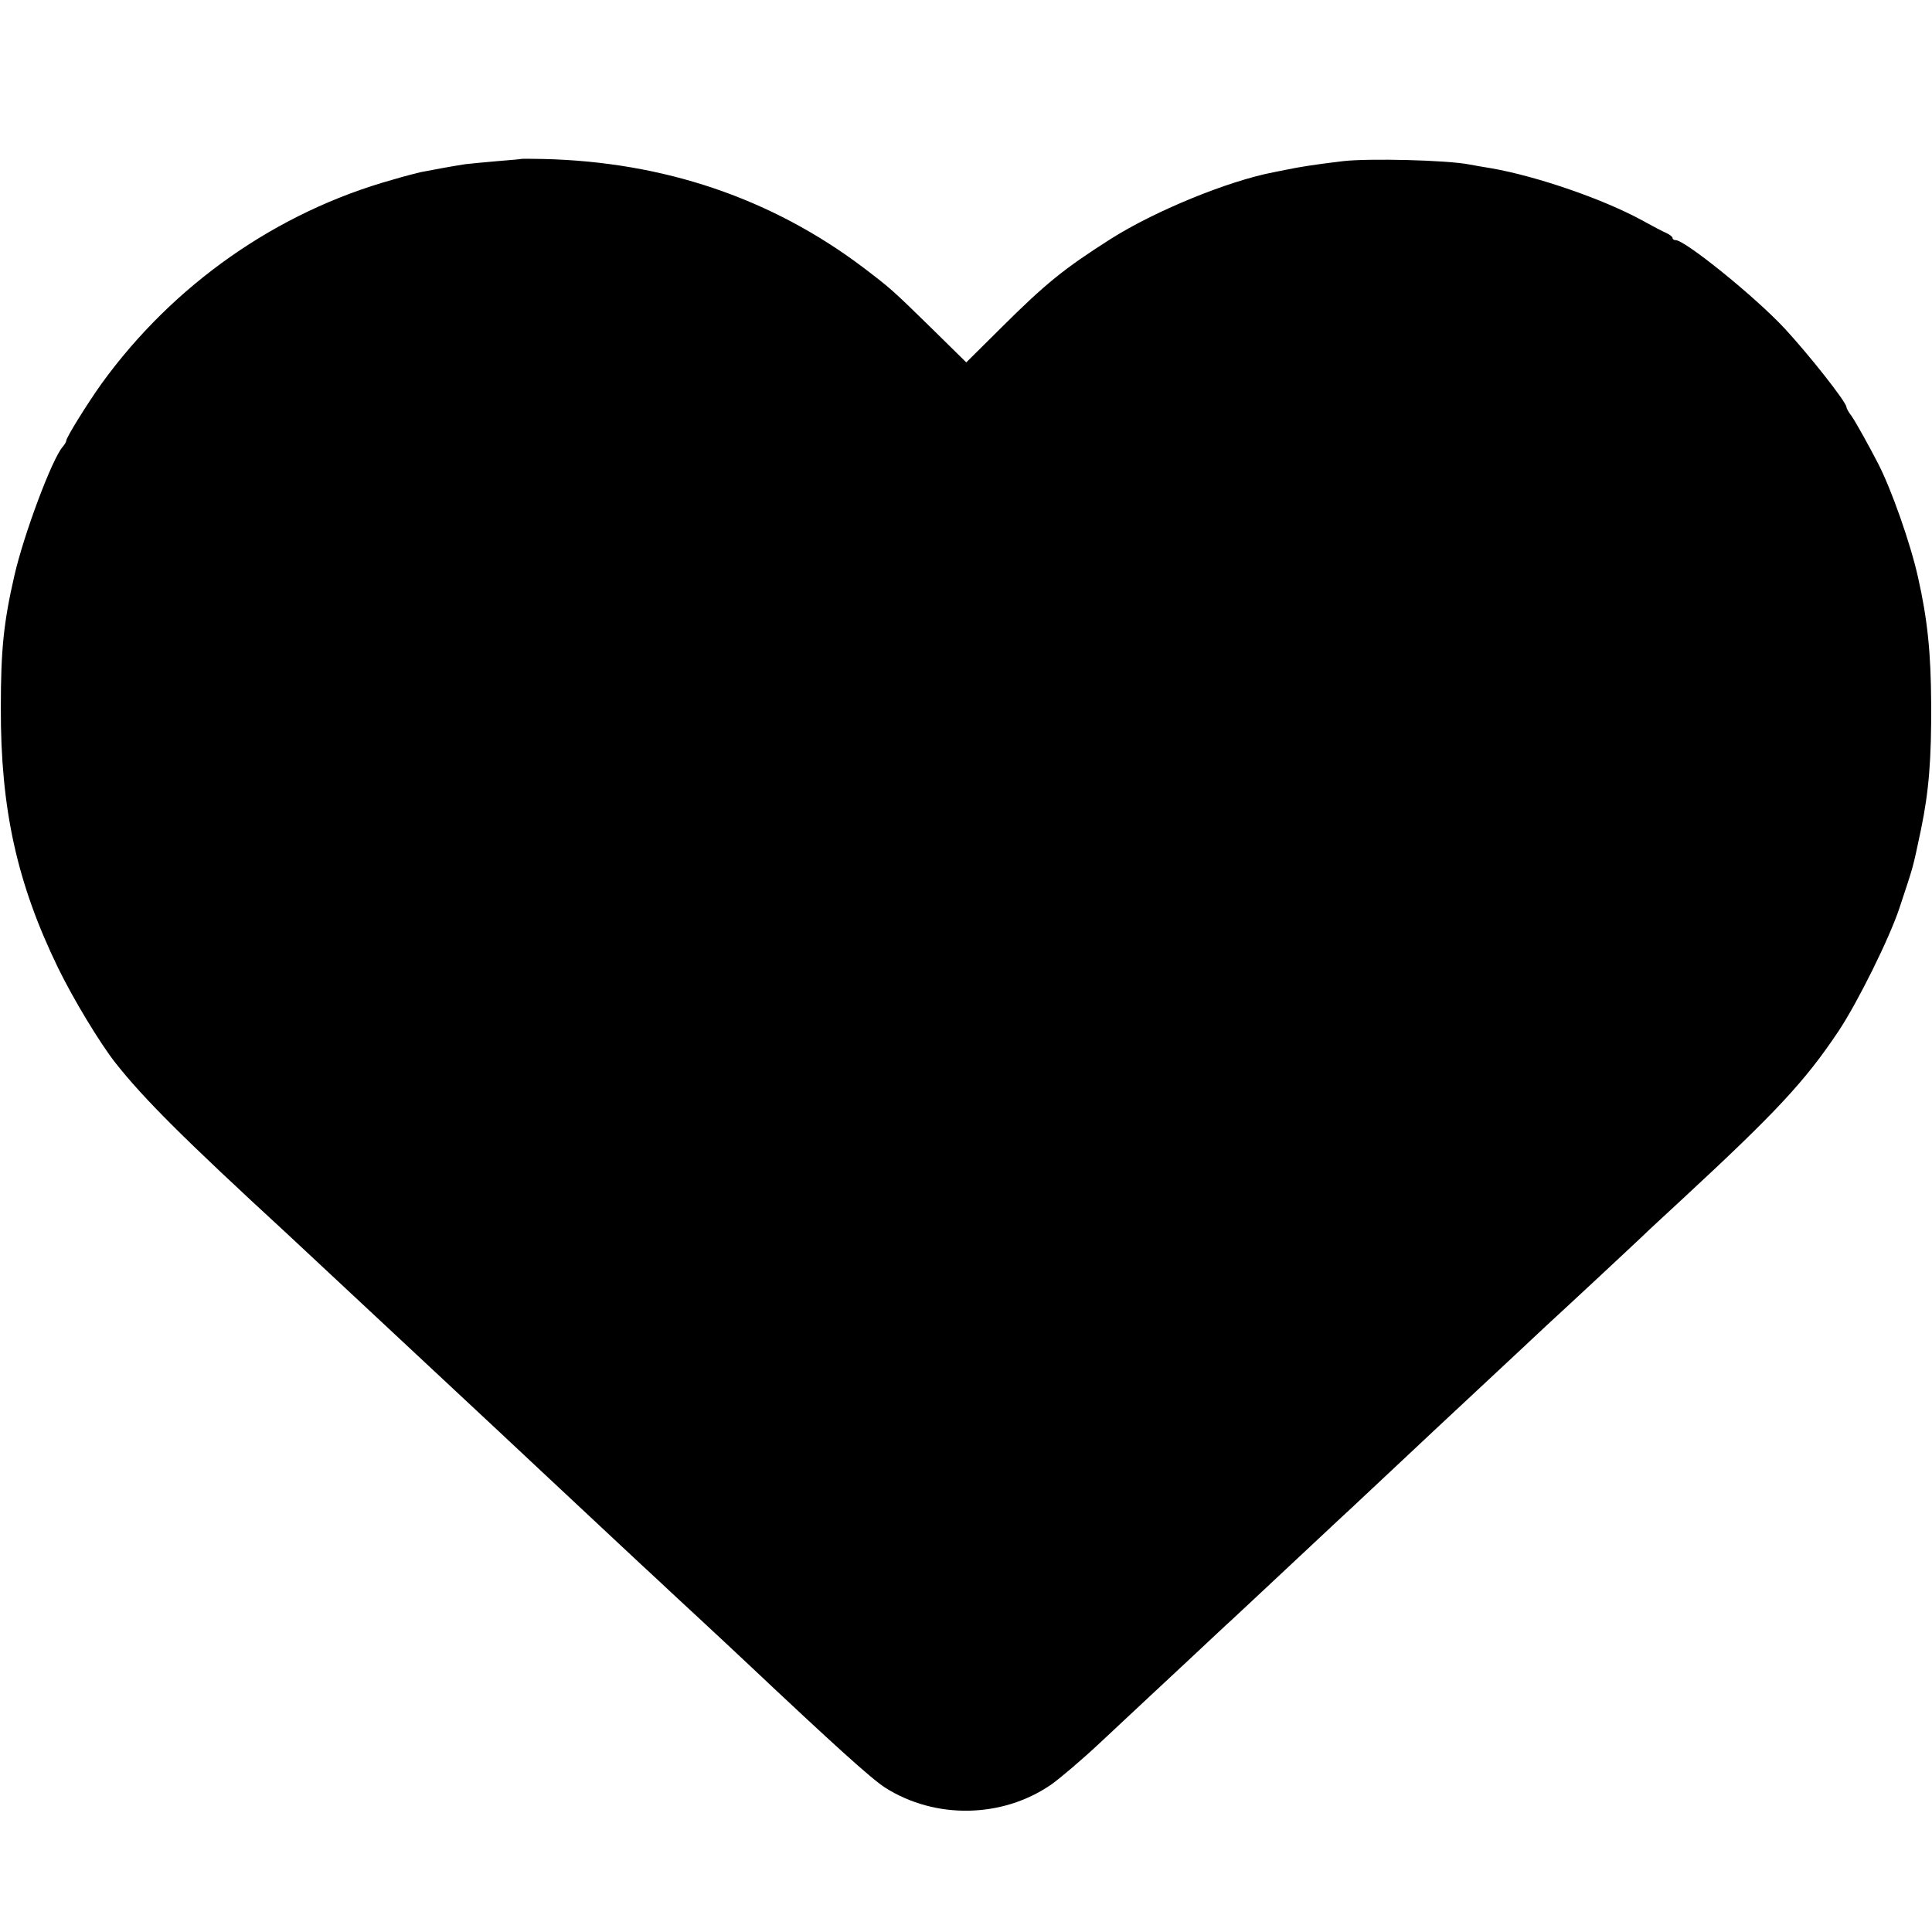 <svg version="1.0" xmlns="http://www.w3.org/2000/svg" width="933.333" height="933.333" viewBox="0 0 700 700"><path d="M188.7 57.6c-.1.1-4 .4-8.7.8-4.7.4-9.8.9-11.5 1.1-6.3 1-10.4 1.8-16.2 2.9-1.2.3-5.7 1.4-10 2.7-42 11.7-79.5 38-105.5 73.9-5.2 7.3-12.8 19.5-12.8 20.7 0 .4-.6 1.4-1.3 2.2-3.9 4.5-14.1 31.8-17.5 46.7-3.9 17-4.9 26.9-4.9 47.9-.1 36.7 5.9 63.6 20.7 94.1 5.6 11.5 15.3 27.5 20.9 34.6 10.3 13 24.6 27.3 62.1 61.8 1.9 1.8 8.7 8.1 15 14 6.3 5.9 13.1 12.2 15 14 1.9 1.8 8.7 8.1 15 14 6.3 5.9 13.1 12.2 15 14 1.9 1.8 9.3 8.7 16.5 15.4 12.1 11.4 21.2 19.8 29.6 27.7 2.9 2.7 23.7 22.2 28.3 26.4.6.6 7.6 7.1 15.6 14.5s15.4 14.4 16.6 15.5c31.2 29.4 45 41.9 50.1 45.2 18.1 11.5 42.3 11.1 60-1 3.3-2.3 11.4-9.2 17.8-15.2 18.7-17.5 19.7-18.4 31.7-29.6 6.2-5.8 12.5-11.7 13.9-13 1.5-1.3 8.6-8 16-14.9 16.4-15.3 24.3-22.8 28.9-27 1.9-1.8 9.1-8.5 16-15s14.1-13.2 16-15c1.9-1.8 8.7-8.1 15-14 6.3-5.9 13.1-12.2 15-14 1.9-1.8 6.2-5.8 9.5-8.9 3.4-3.1 11.9-11 19-17.6 7.1-6.6 14-13.1 15.5-14.5 1.4-1.4 8-7.5 14.5-13.5 33.9-31.4 44.5-42.7 56.7-61 6.9-10.4 18.4-33.6 22-44.5 5.3-16 4.7-13.8 7.8-28.4 2.9-14 3.8-25.5 3.7-45.6-.1-18.5-1.3-30.5-4.8-46-2.7-12.1-9.6-31.7-14.4-41-3.2-6.2-7.9-14.7-9.6-17.2-1.1-1.4-1.9-2.9-1.9-3.3 0-1.8-13.6-19-22.4-28.5-10.8-11.6-36.1-32-39.5-32-.6 0-1.1-.3-1.1-.8 0-.4-1-1.2-2.3-1.8-1.2-.5-5.2-2.6-8.8-4.6C581 72.2 557 63.9 540.5 61c-3.3-.5-6.9-1.2-8.1-1.4-8-1.6-36.6-2.3-45.9-1.2-10.7 1.3-15.1 2-20.5 3.1-1.4.3-3.4.7-4.5.9-16.7 3.2-43.2 14.1-59.1 24.2-17 10.8-23.6 16.2-39.6 32.1l-12.7 12.6-12.3-12.1c-14.5-14.2-15.1-14.7-24.8-22.1-33.3-25.2-72.4-38.5-116.3-39.5-4.3-.1-7.9-.1-8 0z"/></svg>